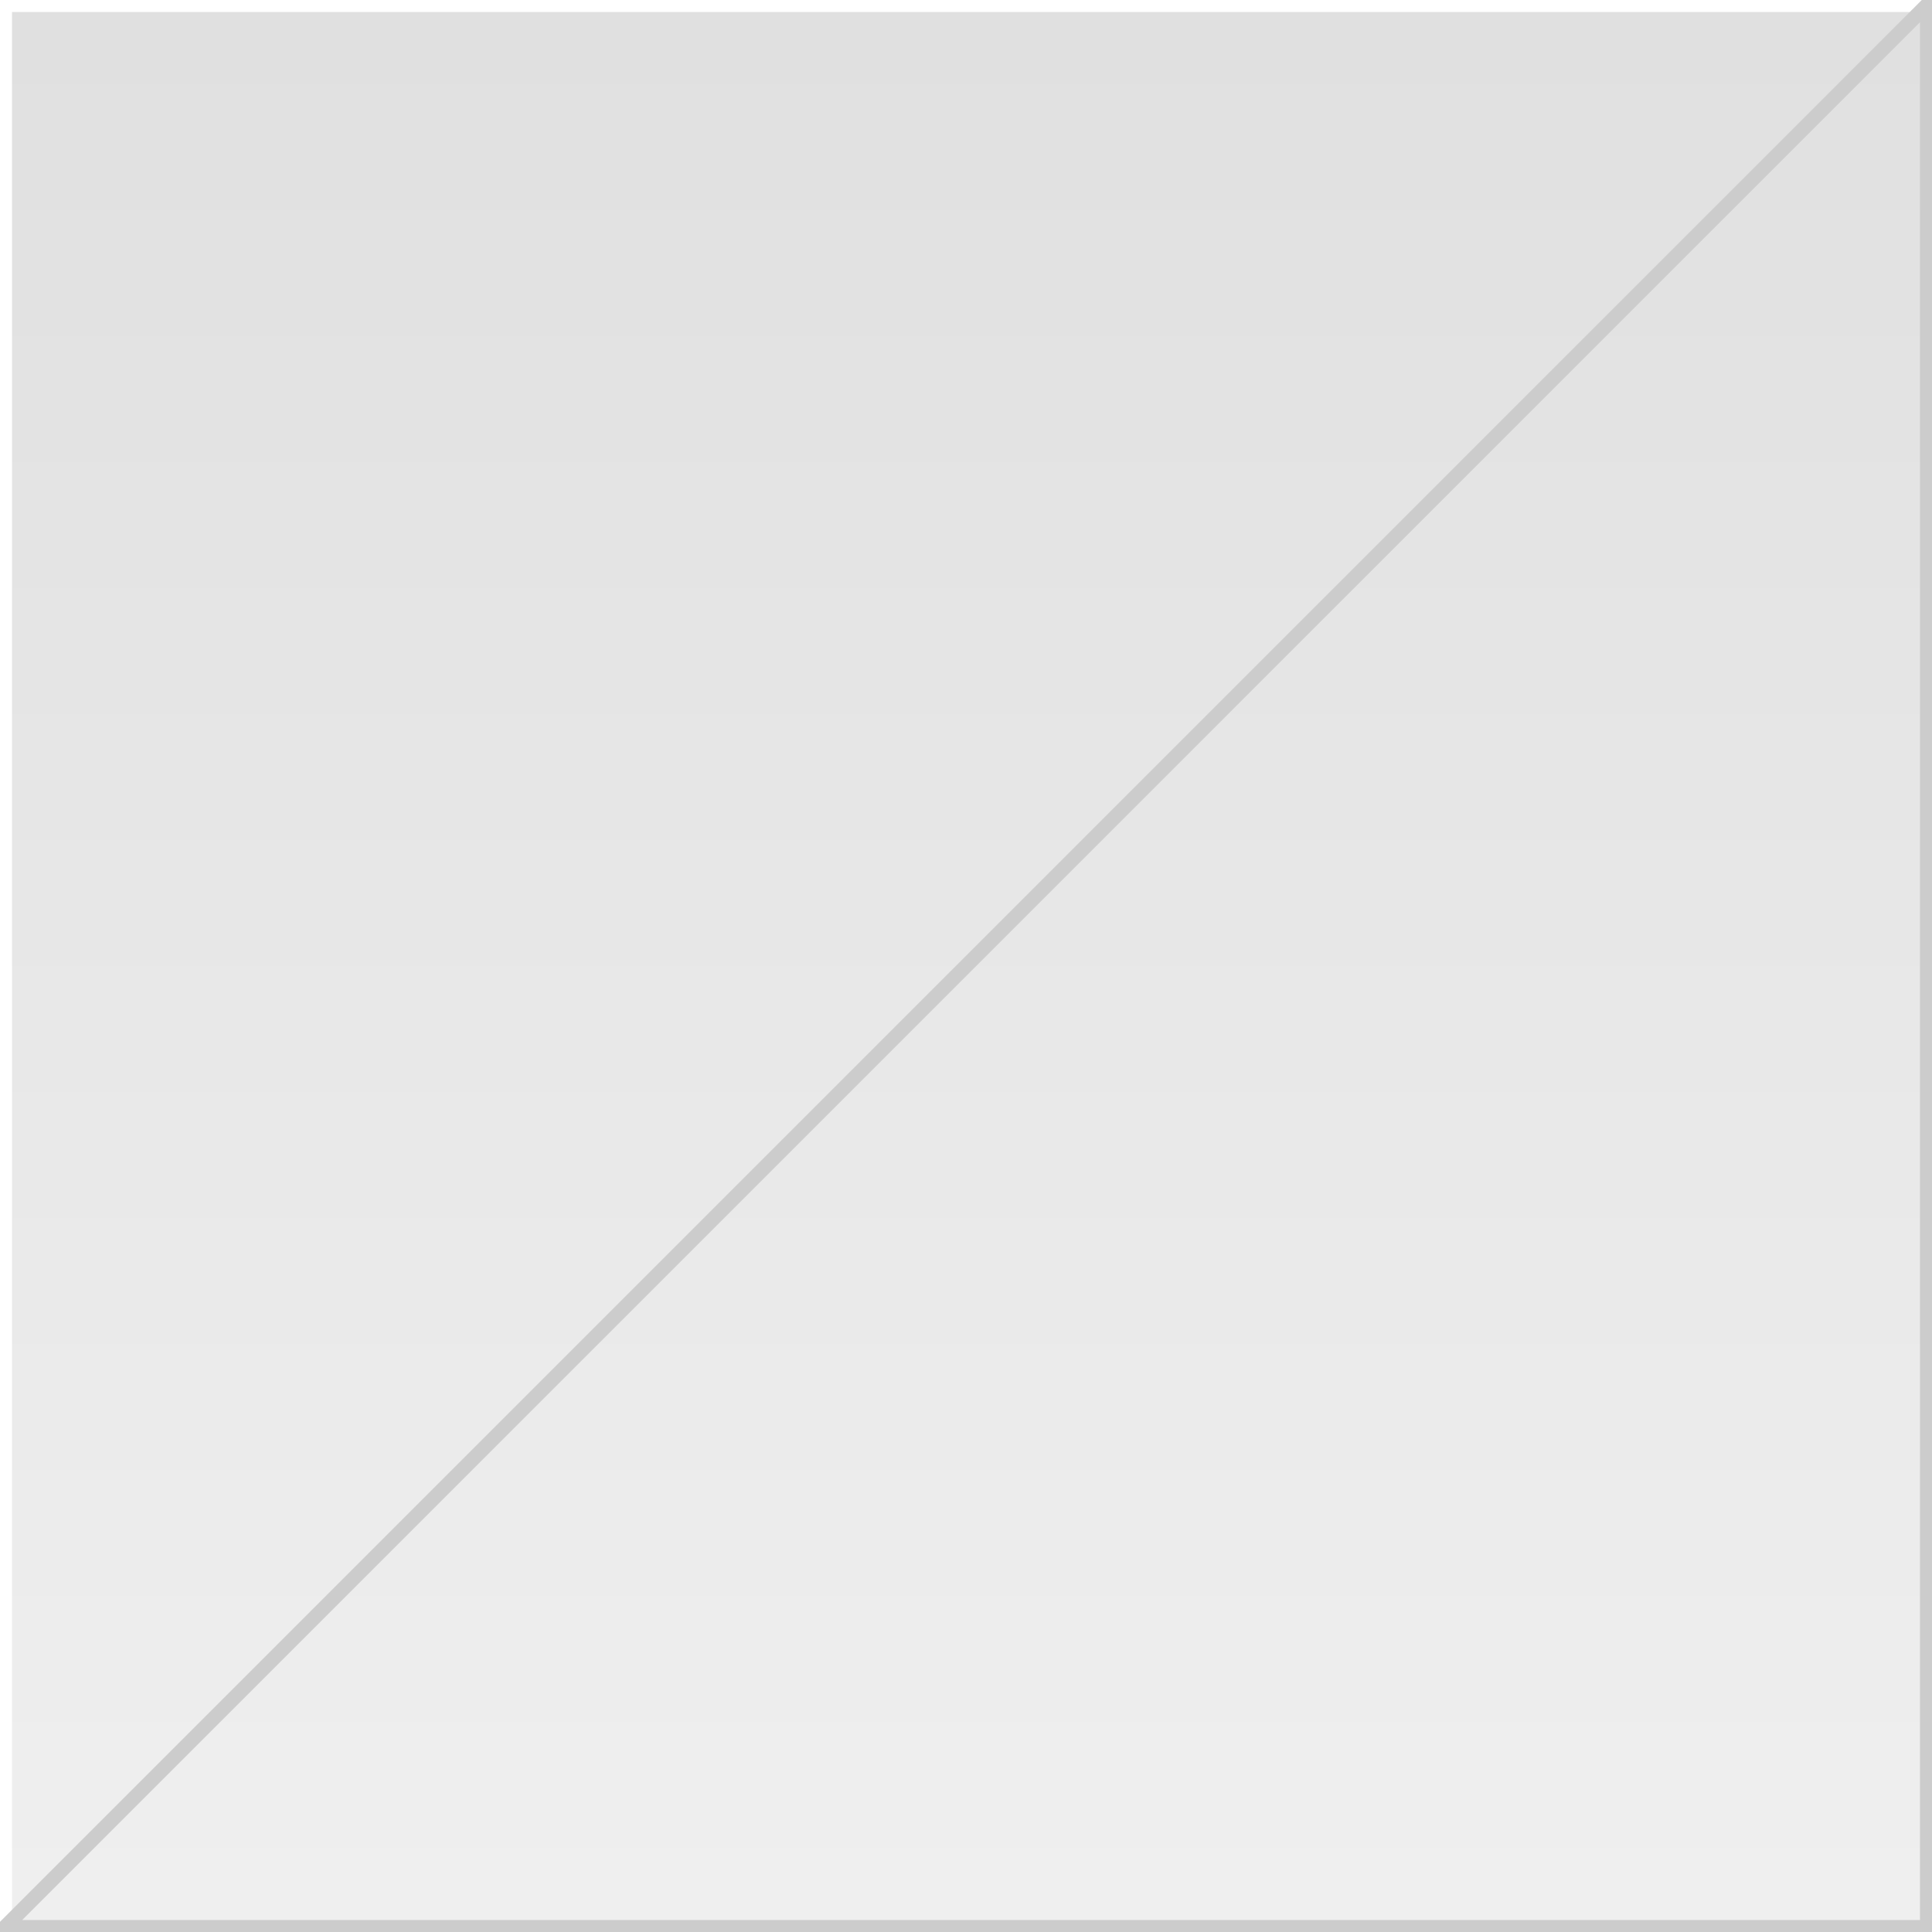 <?xml version="1.0" encoding="UTF-8" standalone="no"?>
<svg xmlns:xlink="http://www.w3.org/1999/xlink" height="20.1px" width="20.1px" xmlns="http://www.w3.org/2000/svg">
  <rect width="100%" height="100%" fill="#333333" stroke="none"/>
  <g transform="matrix(1.0, 0.0, 0.0, 1.0, 0.05, 10.05)">
    <path d="M0.0 10.0 L0.0 -10.0 20.0 -10.0 20.0 10.0 0.0 10.0" fill="url(#gradient0)" fill-rule="evenodd" stroke="none"/>
    <path d="M0.0 10.0 L0.0 -10.0 20.0 -10.0" fill="none" stroke="#ffffff" stroke-linecap="round" stroke-linejoin="round" stroke-width="0.15"/>
    <path d="M20.0 -10.0 L20.0 10.0 0.0 10.0 Z" fill="none" stroke="#cccccc" stroke-linecap="round" stroke-linejoin="round" stroke-width="0.15"/>
  </g>
  <defs>
    <linearGradient gradientTransform="matrix(0.0, 0.012, -0.012, 0.0, 10.0, 0.0)" gradientUnits="userSpaceOnUse" id="gradient0" spreadMethod="pad" x1="-819.2" x2="819.2">
      <stop offset="0.0" stop-color="#e0e0e0"/>
      <stop offset="1.0" stop-color="#efefef"/>
    </linearGradient>
  </defs>
</svg>
